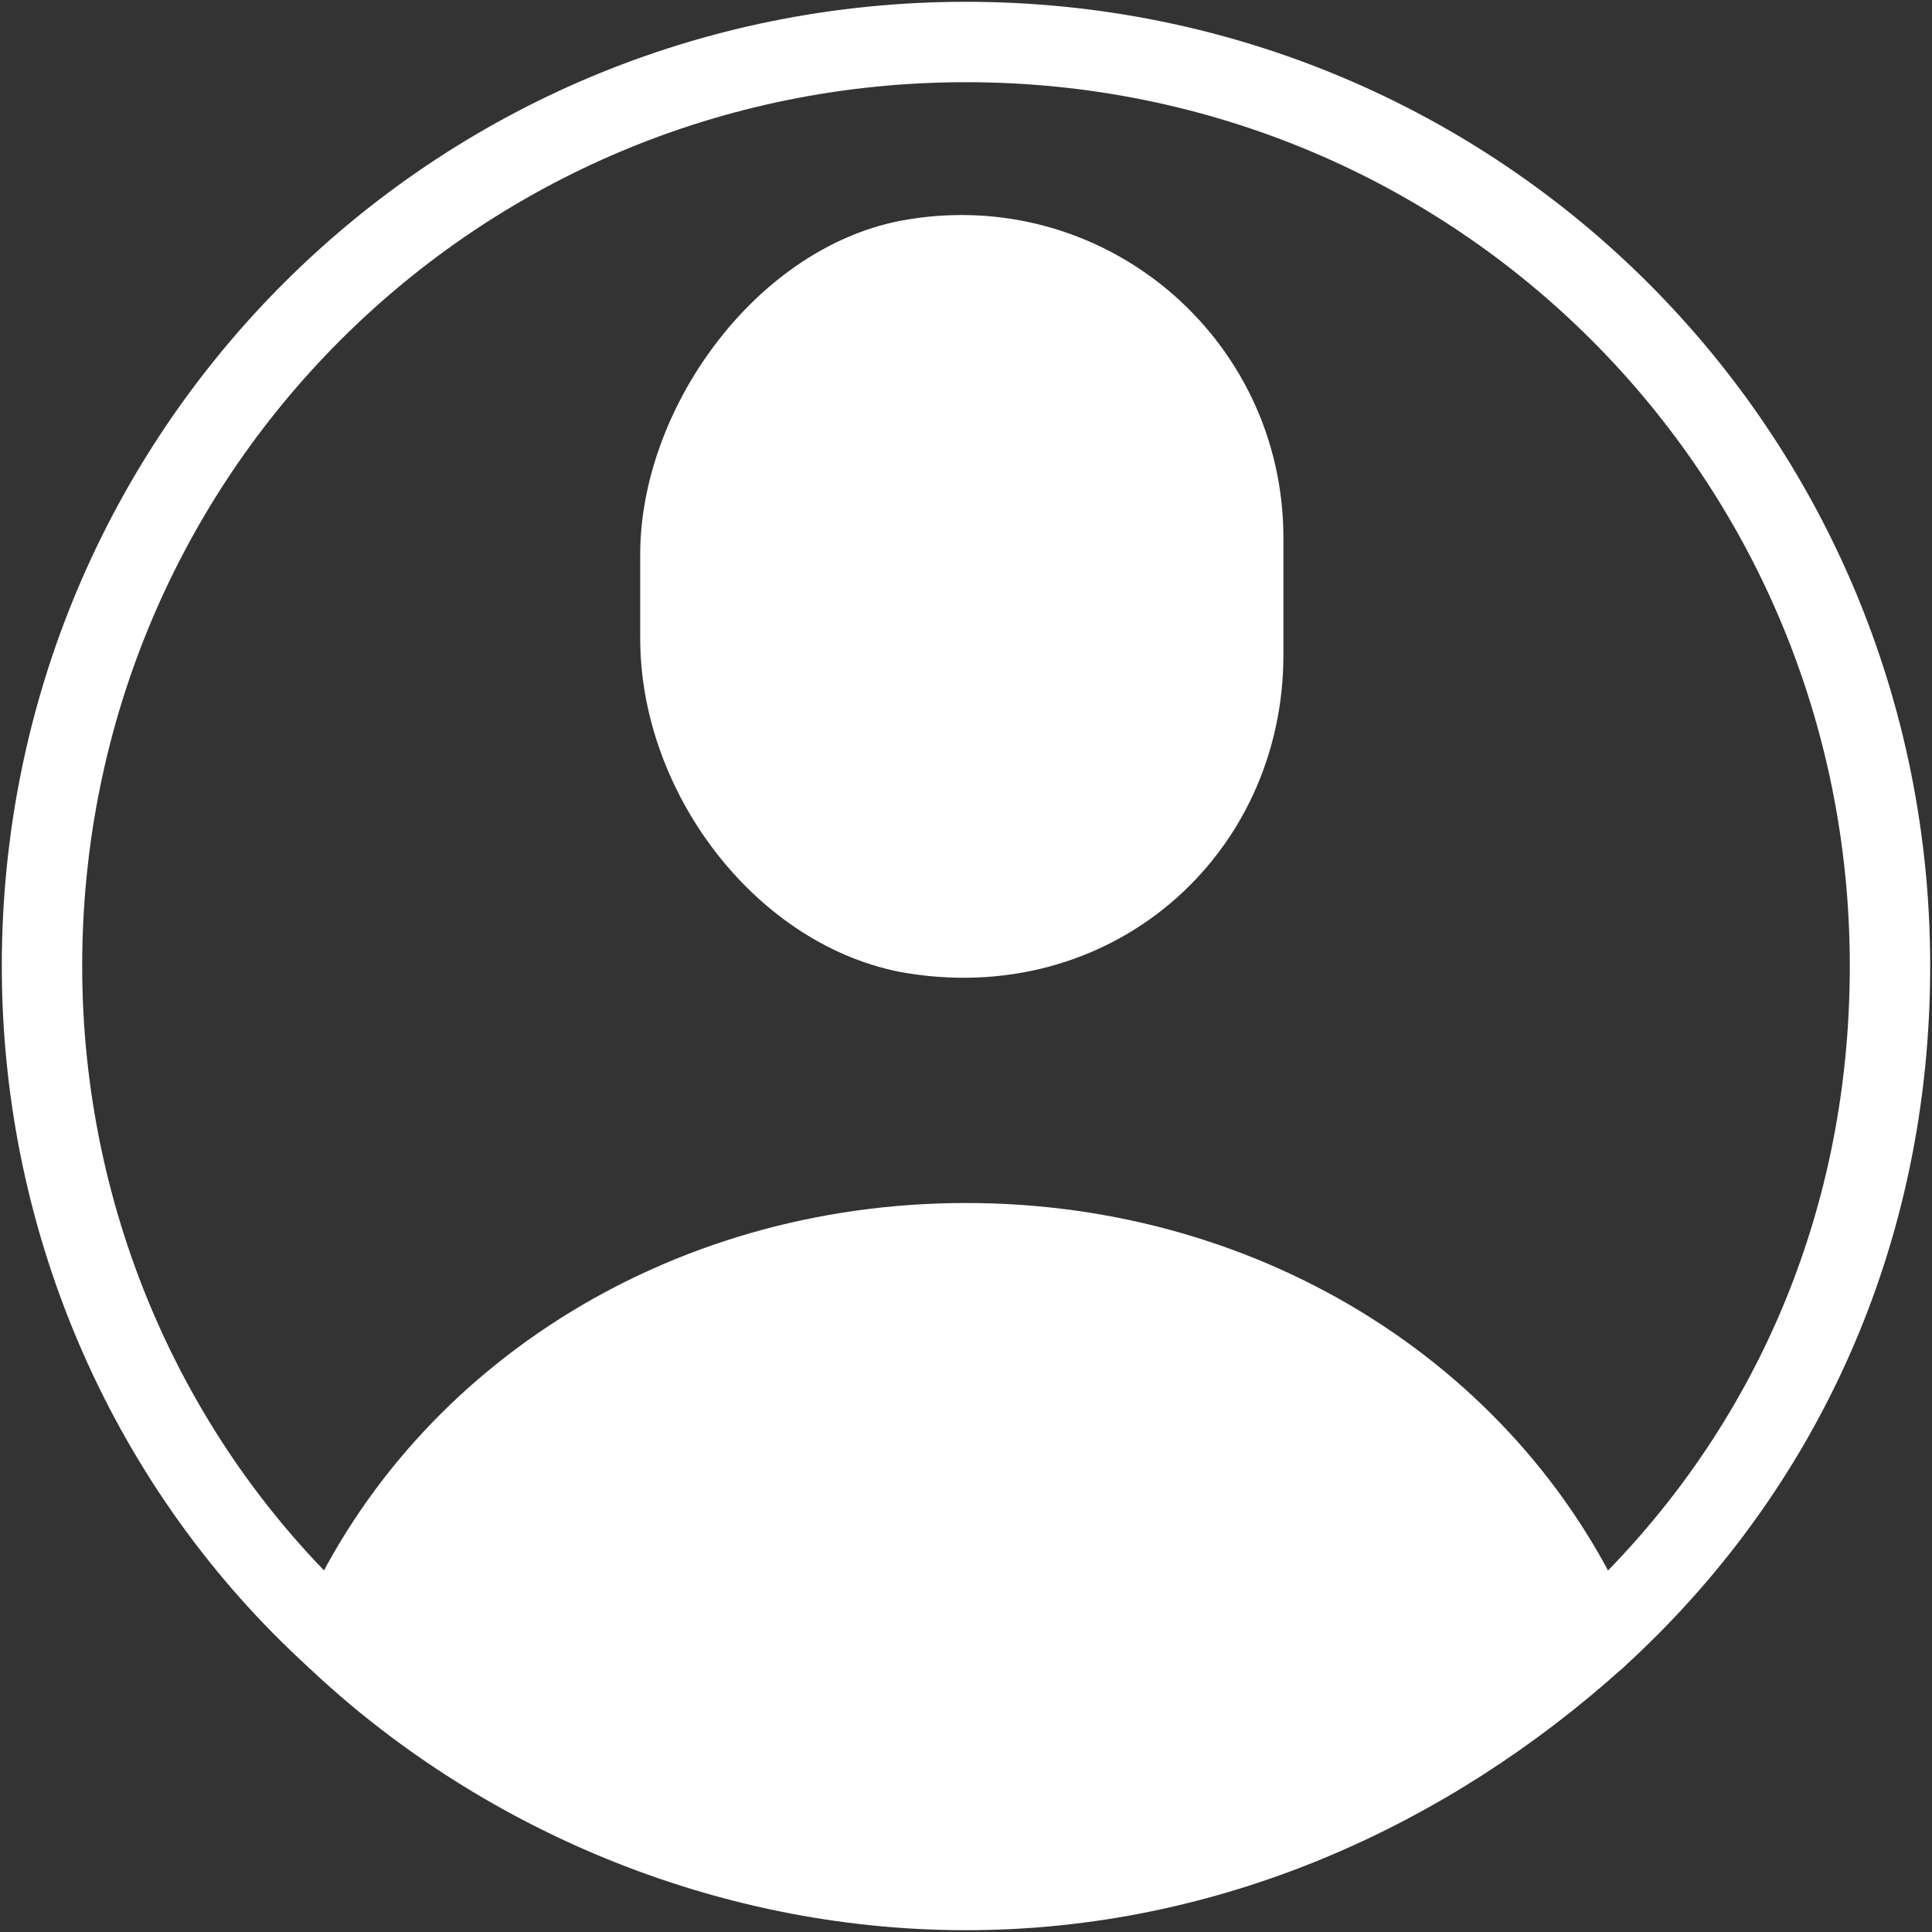 <?xml version="1.0" encoding="utf-8"?>
<!-- Generator: Adobe Illustrator 25.0.0, SVG Export Plug-In . SVG Version: 6.00 Build 0)  -->
<svg version="1.1" id="レイヤー_1" xmlns="http://www.w3.org/2000/svg" xmlns:xlink="http://www.w3.org/1999/xlink" x="0px"
	 y="0px" width="23px" height="23px" viewBox="0 0 23 23" style="enable-background:new 0 0 23 23;" xml:space="preserve">
<rect x="0" y="0" width="23" height="23" fill="#333333" stroke="none"/>
<style type="text/css">
	.st0{fill:#FFFFFF;stroke:#FFFFFF;stroke-width:0.957;stroke-linecap:round;stroke-linejoin:round;stroke-miterlimit:10;}
	.st1{fill:#FFFFFF;}
	.st2{fill:none;stroke:#FFFFFF;stroke-width:0.957;stroke-linecap:round;stroke-linejoin:round;stroke-miterlimit:10;}
</style>
<g>
	<path class="st0" d="M14.8,7.8c0,2.1-1.8,3.7-4,3.3c-1.5-0.3-2.7-1.9-2.7-3.5v-1c0-1.5,1.2-3.2,2.7-3.5c2.1-0.4,4,1.2,4,3.3V7.8z"
		/>
	<g>
		<path class="st1" d="M11.5,14.8c3.4,0,6.3,1.9,7.5,4.7c-2,1.8-4.6,3-7.5,3S6,21.4,4,19.5C5.2,16.8,8.1,14.8,11.5,14.8z"/>
	</g>
	<g>
		<path class="st2" d="M4,19.5c-2.2-2-3.5-4.9-3.5-8c0-6.1,4.9-11,11-11s11,4.9,11,11c0,3.2-1.3,6-3.5,8c-2,1.8-4.6,3-7.5,3
			S5.9,21.3,4,19.5z"/>
		<path class="st2" d="M4,19.5c1.2-2.8,4.1-4.7,7.5-4.7s6.3,1.9,7.5,4.7"/>
	</g>
</g>
</svg>
